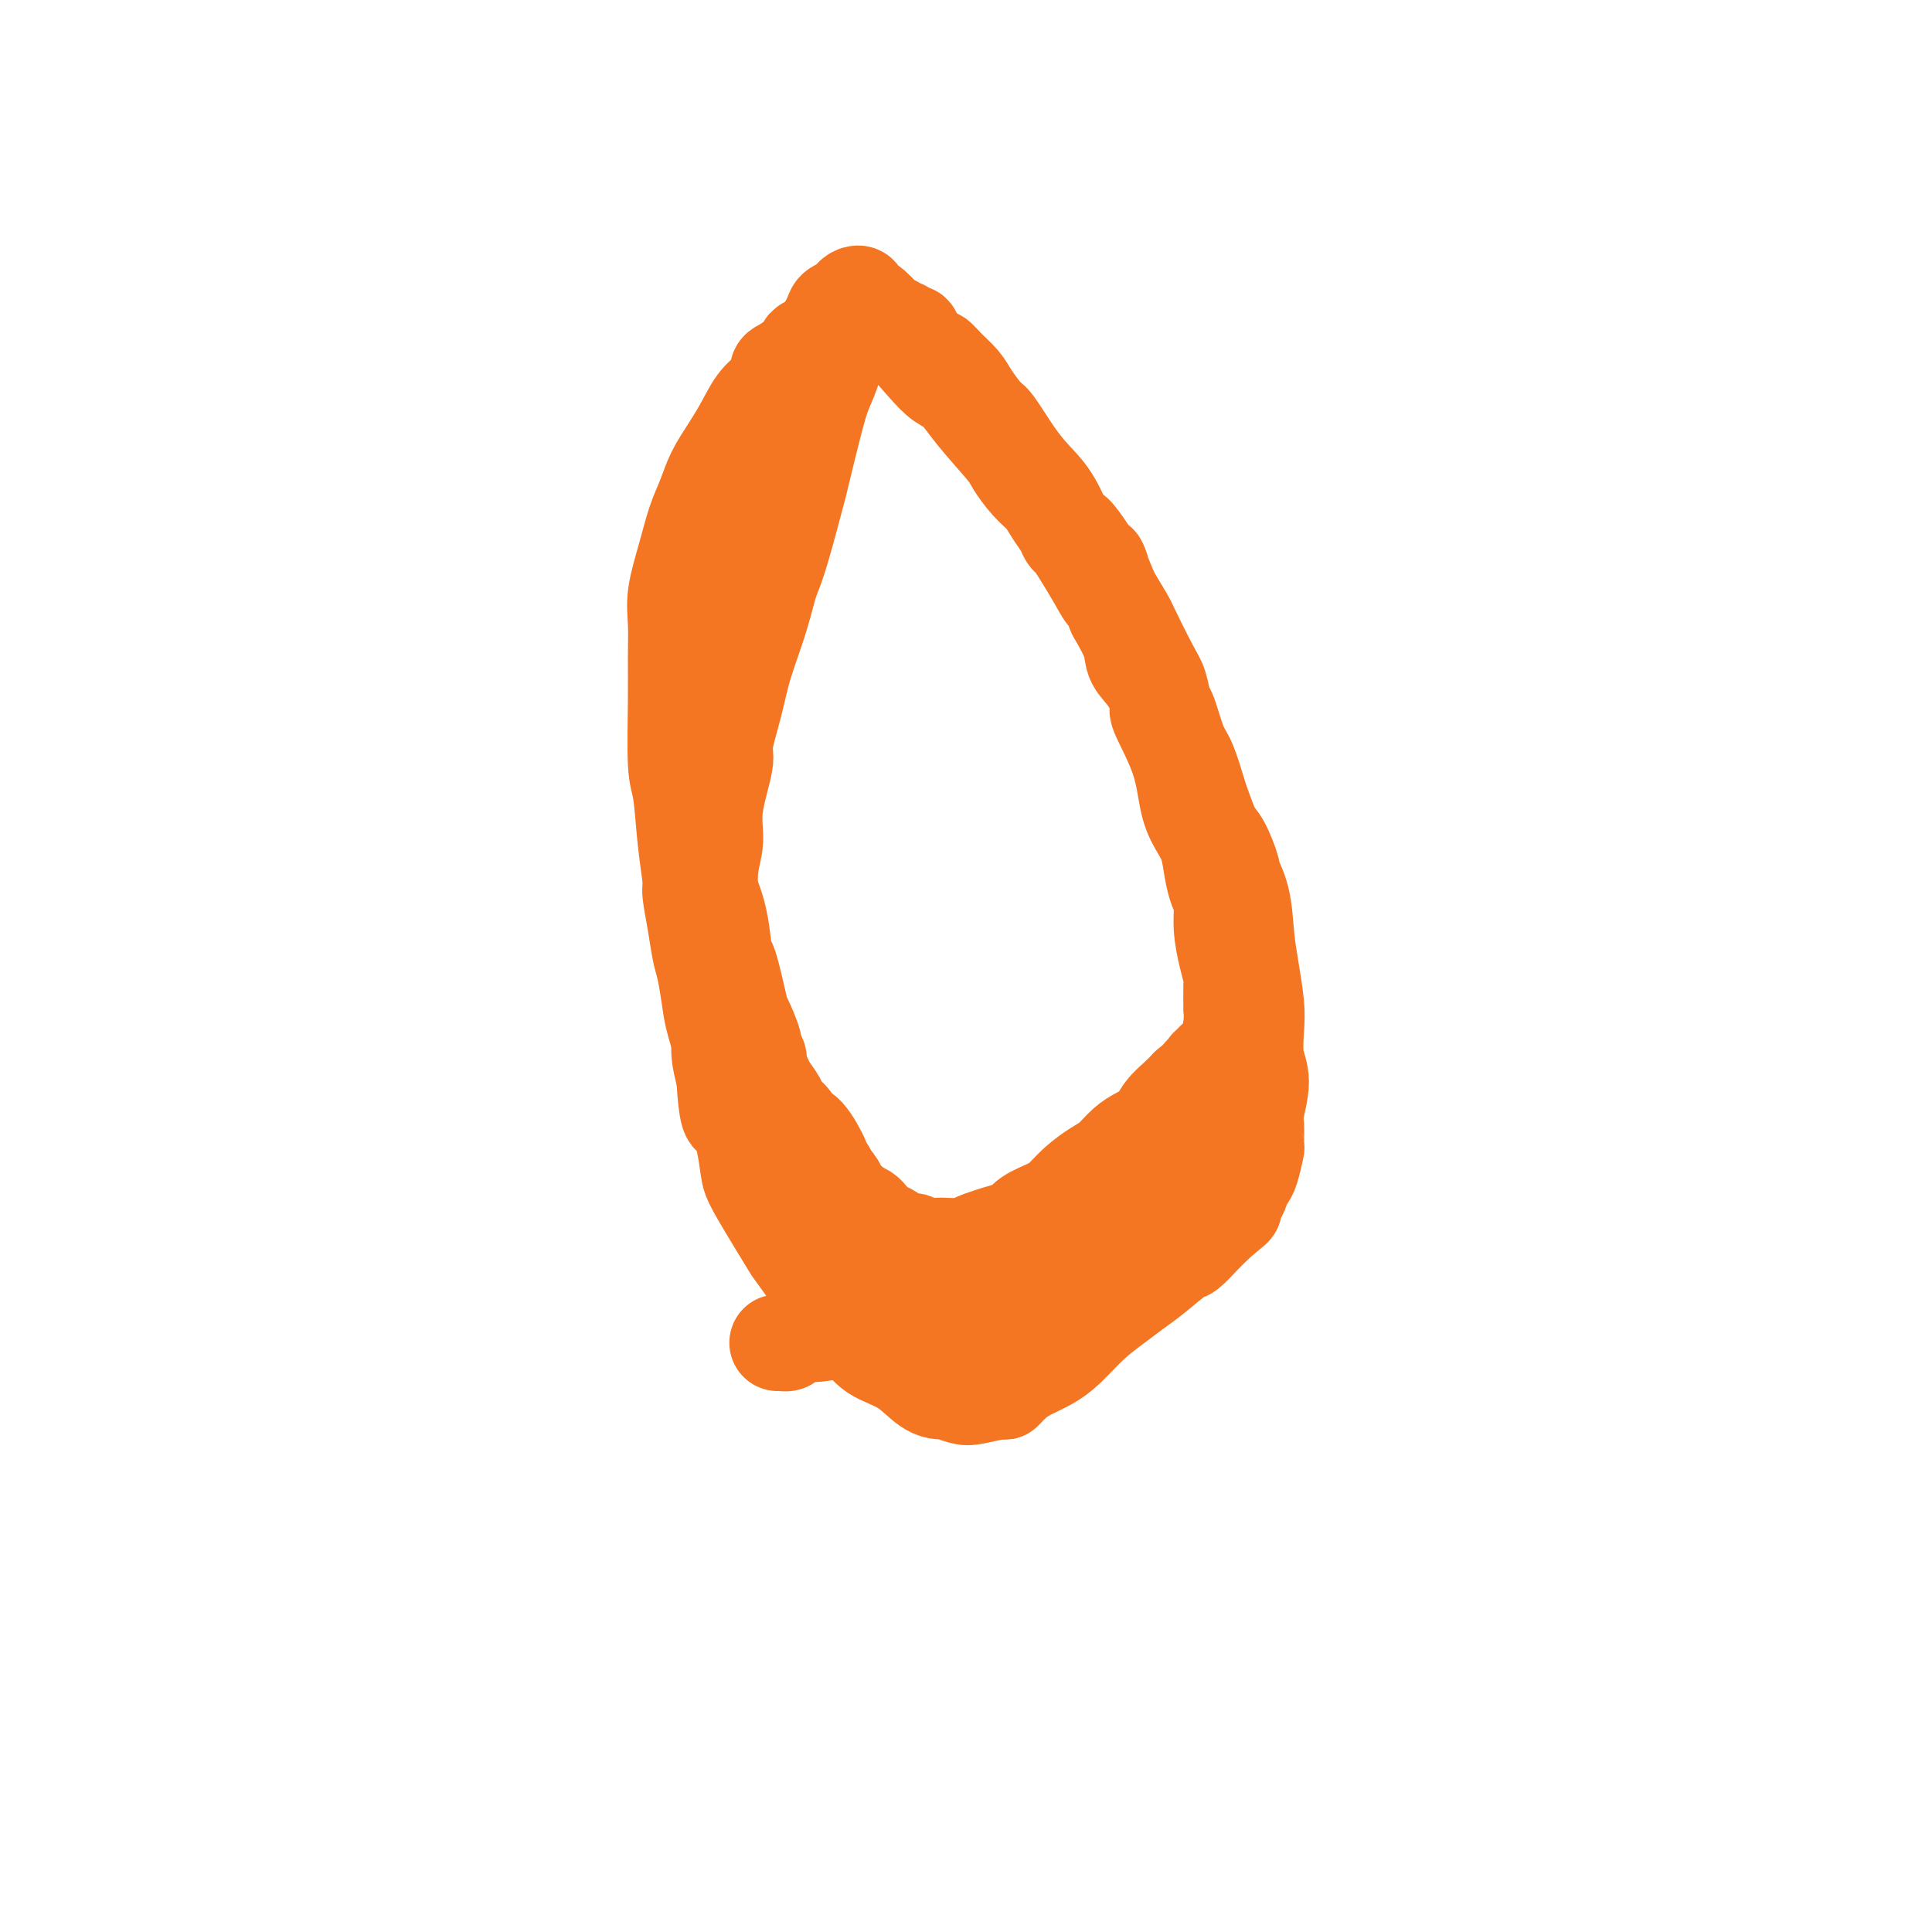 <svg viewBox='0 0 400 400' version='1.1' xmlns='http://www.w3.org/2000/svg' xmlns:xlink='http://www.w3.org/1999/xlink'><g fill='none' stroke='#F47623' stroke-width='20' stroke-linecap='round' stroke-linejoin='round'><path d='M173,69c-0.004,-0.029 -0.007,-0.059 0,0c0.007,0.059 0.026,0.205 0,0c-0.026,-0.205 -0.095,-0.761 0,0c0.095,0.761 0.354,2.839 0,5c-0.354,2.161 -1.320,4.405 -2,6c-0.680,1.595 -1.075,2.542 -2,6c-0.925,3.458 -2.380,9.426 -3,12c-0.620,2.574 -0.406,1.752 -1,4c-0.594,2.248 -1.997,7.565 -3,11c-1.003,3.435 -1.605,4.988 -2,6c-0.395,1.012 -0.583,1.483 -1,3c-0.417,1.517 -1.062,4.081 -2,7c-0.938,2.919 -2.168,6.194 -3,9c-0.832,2.806 -1.266,5.145 -2,8c-0.734,2.855 -1.770,6.227 -2,8c-0.230,1.773 0.345,1.946 0,4c-0.345,2.054 -1.610,5.988 -2,9c-0.390,3.012 0.095,5.102 0,7c-0.095,1.898 -0.771,3.603 -1,6c-0.229,2.397 -0.010,5.485 0,8c0.010,2.515 -0.190,4.458 0,7c0.190,2.542 0.768,5.683 1,7c0.232,1.317 0.117,0.809 0,2c-0.117,1.191 -0.238,4.082 0,6c0.238,1.918 0.833,2.862 1,4c0.167,1.138 -0.095,2.468 0,4c0.095,1.532 0.548,3.266 1,5'/><path d='M150,223c0.655,10.259 1.294,7.906 2,8c0.706,0.094 1.479,2.633 2,5c0.521,2.367 0.789,4.561 1,6c0.211,1.439 0.364,2.123 2,5c1.636,2.877 4.756,7.945 6,10c1.244,2.055 0.613,1.096 2,3c1.387,1.904 4.793,6.672 6,9c1.207,2.328 0.216,2.217 1,3c0.784,0.783 3.342,2.459 5,4c1.658,1.541 2.417,2.948 4,4c1.583,1.052 3.989,1.749 6,3c2.011,1.251 3.627,3.054 5,4c1.373,0.946 2.501,1.034 3,1c0.499,-0.034 0.367,-0.190 1,0c0.633,0.190 2.031,0.724 3,1c0.969,0.276 1.507,0.292 3,0c1.493,-0.292 3.939,-0.893 5,-1c1.061,-0.107 0.737,0.279 1,0c0.263,-0.279 1.115,-1.225 2,-2c0.885,-0.775 1.804,-1.379 3,-2c1.196,-0.621 2.669,-1.258 4,-2c1.331,-0.742 2.521,-1.590 4,-3c1.479,-1.410 3.247,-3.384 5,-5c1.753,-1.616 3.490,-2.875 5,-4c1.510,-1.125 2.792,-2.115 4,-3c1.208,-0.885 2.341,-1.666 4,-3c1.659,-1.334 3.845,-3.222 5,-4c1.155,-0.778 1.279,-0.446 2,-1c0.721,-0.554 2.040,-1.995 3,-3c0.960,-1.005 1.560,-1.573 2,-2c0.440,-0.427 0.720,-0.714 1,-1'/><path d='M252,253c5.759,-4.782 2.656,-2.237 2,-2c-0.656,0.237 1.134,-1.832 2,-3c0.866,-1.168 0.806,-1.434 1,-2c0.194,-0.566 0.641,-1.433 1,-2c0.359,-0.567 0.631,-0.834 1,-2c0.369,-1.166 0.836,-3.231 1,-4c0.164,-0.769 0.026,-0.240 0,-1c-0.026,-0.760 0.059,-2.807 0,-4c-0.059,-1.193 -0.264,-1.530 0,-3c0.264,-1.470 0.996,-4.071 1,-6c0.004,-1.929 -0.720,-3.184 -1,-5c-0.280,-1.816 -0.115,-4.193 0,-6c0.115,-1.807 0.181,-3.046 0,-5c-0.181,-1.954 -0.607,-4.624 -1,-7c-0.393,-2.376 -0.752,-4.458 -1,-7c-0.248,-2.542 -0.384,-5.546 -1,-8c-0.616,-2.454 -1.713,-4.360 -2,-5c-0.287,-0.640 0.236,-0.016 0,-1c-0.236,-0.984 -1.232,-3.576 -2,-5c-0.768,-1.424 -1.308,-1.679 -2,-3c-0.692,-1.321 -1.537,-3.706 -2,-5c-0.463,-1.294 -0.544,-1.496 -1,-3c-0.456,-1.504 -1.288,-4.311 -2,-6c-0.712,-1.689 -1.305,-2.260 -2,-4c-0.695,-1.740 -1.493,-4.649 -2,-6c-0.507,-1.351 -0.722,-1.143 -1,-2c-0.278,-0.857 -0.619,-2.779 -1,-4c-0.381,-1.221 -0.803,-1.740 -2,-4c-1.197,-2.260 -3.168,-6.262 -4,-8c-0.832,-1.738 -0.523,-1.211 -1,-2c-0.477,-0.789 -1.738,-2.895 -3,-5'/><path d='M230,123c-4.350,-10.449 -1.724,-5.070 -2,-5c-0.276,0.070 -3.455,-5.167 -5,-7c-1.545,-1.833 -1.457,-0.260 -2,-1c-0.543,-0.740 -1.716,-3.792 -3,-6c-1.284,-2.208 -2.680,-3.571 -4,-5c-1.320,-1.429 -2.565,-2.924 -4,-5c-1.435,-2.076 -3.059,-4.733 -4,-6c-0.941,-1.267 -1.198,-1.142 -2,-2c-0.802,-0.858 -2.150,-2.697 -3,-4c-0.850,-1.303 -1.201,-2.069 -2,-3c-0.799,-0.931 -2.045,-2.028 -3,-3c-0.955,-0.972 -1.619,-1.818 -2,-2c-0.381,-0.182 -0.480,0.301 -1,0c-0.520,-0.301 -1.463,-1.386 -2,-2c-0.537,-0.614 -0.669,-0.757 -1,-1c-0.331,-0.243 -0.863,-0.586 -1,-1c-0.137,-0.414 0.119,-0.899 0,-1c-0.119,-0.101 -0.613,0.183 -1,0c-0.387,-0.183 -0.666,-0.834 -1,-1c-0.334,-0.166 -0.723,0.152 -1,0c-0.277,-0.152 -0.440,-0.774 -1,-1c-0.560,-0.226 -1.515,-0.057 -2,0c-0.485,0.057 -0.500,0.001 -1,0c-0.500,-0.001 -1.484,0.054 -2,0c-0.516,-0.054 -0.565,-0.217 -1,0c-0.435,0.217 -1.255,0.815 -2,1c-0.745,0.185 -1.416,-0.043 -2,0c-0.584,0.043 -1.080,0.358 -2,1c-0.920,0.642 -2.263,1.612 -3,2c-0.737,0.388 -0.869,0.194 -1,0'/><path d='M169,71c-3.161,0.600 -2.064,0.601 -2,1c0.064,0.399 -0.906,1.196 -2,2c-1.094,0.804 -2.312,1.614 -3,2c-0.688,0.386 -0.844,0.349 -1,1c-0.156,0.651 -0.310,1.989 -1,3c-0.690,1.011 -1.914,1.694 -3,3c-1.086,1.306 -2.034,3.235 -3,5c-0.966,1.765 -1.949,3.364 -3,5c-1.051,1.636 -2.170,3.308 -3,5c-0.830,1.692 -1.371,3.405 -2,5c-0.629,1.595 -1.345,3.071 -2,5c-0.655,1.929 -1.247,4.311 -2,7c-0.753,2.689 -1.667,5.686 -2,8c-0.333,2.314 -0.086,3.944 0,6c0.086,2.056 0.012,4.539 0,7c-0.012,2.461 0.039,4.901 0,9c-0.039,4.099 -0.169,9.858 0,13c0.169,3.142 0.637,3.668 1,6c0.363,2.332 0.622,6.469 1,10c0.378,3.531 0.875,6.455 1,8c0.125,1.545 -0.121,1.712 0,3c0.121,1.288 0.608,3.699 1,6c0.392,2.301 0.687,4.494 1,6c0.313,1.506 0.644,2.324 1,4c0.356,1.676 0.739,4.208 1,6c0.261,1.792 0.401,2.842 1,5c0.599,2.158 1.655,5.424 2,7c0.345,1.576 -0.023,1.463 0,2c0.023,0.537 0.435,1.725 1,3c0.565,1.275 1.282,2.638 2,4'/><path d='M153,228c1.694,7.034 0.928,3.119 1,3c0.072,-0.119 0.982,3.557 2,6c1.018,2.443 2.145,3.654 3,5c0.855,1.346 1.439,2.827 2,4c0.561,1.173 1.099,2.040 2,3c0.901,0.960 2.165,2.015 3,3c0.835,0.985 1.243,1.900 2,3c0.757,1.100 1.865,2.385 2,3c0.135,0.615 -0.703,0.560 0,1c0.703,0.440 2.945,1.376 4,2c1.055,0.624 0.922,0.938 1,1c0.078,0.062 0.368,-0.127 1,0c0.632,0.127 1.606,0.570 2,1c0.394,0.430 0.207,0.847 1,1c0.793,0.153 2.565,0.041 3,0c0.435,-0.041 -0.467,-0.011 0,0c0.467,0.011 2.302,0.004 4,0c1.698,-0.004 3.259,-0.005 4,0c0.741,0.005 0.663,0.017 1,0c0.337,-0.017 1.090,-0.061 2,0c0.910,0.061 1.977,0.227 3,0c1.023,-0.227 2.003,-0.848 3,-1c0.997,-0.152 2.011,0.166 3,0c0.989,-0.166 1.953,-0.817 3,-1c1.047,-0.183 2.176,0.102 3,0c0.824,-0.102 1.341,-0.590 2,-1c0.659,-0.410 1.458,-0.743 3,-1c1.542,-0.257 3.826,-0.440 6,-1c2.174,-0.560 4.239,-1.497 5,-2c0.761,-0.503 0.217,-0.572 1,-1c0.783,-0.428 2.891,-1.214 5,-2'/><path d='M230,254c4.007,-1.591 3.026,-1.568 3,-2c-0.026,-0.432 0.905,-1.319 2,-2c1.095,-0.681 2.356,-1.157 3,-2c0.644,-0.843 0.672,-2.055 2,-4c1.328,-1.945 3.956,-4.624 5,-6c1.044,-1.376 0.503,-1.450 1,-2c0.497,-0.550 2.032,-1.575 3,-3c0.968,-1.425 1.370,-3.251 2,-5c0.630,-1.749 1.489,-3.421 2,-5c0.511,-1.579 0.673,-3.064 1,-5c0.327,-1.936 0.821,-4.324 1,-6c0.179,-1.676 0.045,-2.641 0,-3c-0.045,-0.359 -0.002,-0.110 0,-1c0.002,-0.890 -0.037,-2.917 0,-4c0.037,-1.083 0.151,-1.223 0,-2c-0.151,-0.777 -0.565,-2.191 -1,-4c-0.435,-1.809 -0.889,-4.013 -1,-6c-0.111,-1.987 0.122,-3.756 0,-5c-0.122,-1.244 -0.600,-1.964 -1,-3c-0.400,-1.036 -0.724,-2.390 -1,-4c-0.276,-1.610 -0.506,-3.476 -1,-5c-0.494,-1.524 -1.252,-2.705 -2,-4c-0.748,-1.295 -1.487,-2.702 -2,-5c-0.513,-2.298 -0.800,-5.486 -2,-9c-1.200,-3.514 -3.314,-7.355 -4,-9c-0.686,-1.645 0.057,-1.096 0,-2c-0.057,-0.904 -0.912,-3.263 -2,-5c-1.088,-1.737 -2.408,-2.852 -3,-4c-0.592,-1.148 -0.455,-2.328 -1,-4c-0.545,-1.672 -1.773,-3.836 -3,-6'/><path d='M231,127c-3.312,-8.219 -2.092,-4.765 -2,-4c0.092,0.765 -0.944,-1.159 -2,-3c-1.056,-1.841 -2.131,-3.598 -3,-5c-0.869,-1.402 -1.530,-2.448 -2,-3c-0.470,-0.552 -0.747,-0.611 -1,-1c-0.253,-0.389 -0.481,-1.109 -1,-2c-0.519,-0.891 -1.329,-1.953 -2,-3c-0.671,-1.047 -1.204,-2.078 -2,-3c-0.796,-0.922 -1.854,-1.735 -3,-3c-1.146,-1.265 -2.379,-2.982 -3,-4c-0.621,-1.018 -0.631,-1.339 -2,-3c-1.369,-1.661 -4.099,-4.664 -6,-7c-1.901,-2.336 -2.974,-4.006 -4,-5c-1.026,-0.994 -2.006,-1.313 -3,-2c-0.994,-0.687 -2.003,-1.743 -4,-4c-1.997,-2.257 -4.983,-5.716 -7,-8c-2.017,-2.284 -3.066,-3.394 -4,-4c-0.934,-0.606 -1.755,-0.709 -2,-1c-0.245,-0.291 0.085,-0.769 0,-1c-0.085,-0.231 -0.585,-0.216 -1,0c-0.415,0.216 -0.746,0.631 -1,1c-0.254,0.369 -0.432,0.690 -1,1c-0.568,0.310 -1.528,0.609 -2,1c-0.472,0.391 -0.457,0.875 -1,2c-0.543,1.125 -1.644,2.892 -2,4c-0.356,1.108 0.035,1.557 0,2c-0.035,0.443 -0.494,0.882 -1,2c-0.506,1.118 -1.059,2.916 -2,5c-0.941,2.084 -2.269,4.452 -3,6c-0.731,1.548 -0.866,2.274 -1,3'/><path d='M163,88c-2.066,5.571 -2.733,8.498 -3,10c-0.267,1.502 -0.136,1.579 -1,4c-0.864,2.421 -2.722,7.187 -4,11c-1.278,3.813 -1.974,6.672 -3,11c-1.026,4.328 -2.380,10.125 -3,12c-0.620,1.875 -0.506,-0.172 -1,3c-0.494,3.172 -1.594,11.564 -2,15c-0.406,3.436 -0.116,1.917 0,3c0.116,1.083 0.059,4.768 0,10c-0.059,5.232 -0.119,12.011 0,15c0.119,2.989 0.417,2.188 1,3c0.583,0.812 1.450,3.236 2,6c0.550,2.764 0.782,5.868 1,7c0.218,1.132 0.421,0.292 1,2c0.579,1.708 1.532,5.962 2,8c0.468,2.038 0.450,1.858 1,3c0.550,1.142 1.667,3.604 2,5c0.333,1.396 -0.119,1.724 0,2c0.119,0.276 0.809,0.500 1,1c0.191,0.500 -0.119,1.275 0,2c0.119,0.725 0.666,1.401 1,2c0.334,0.599 0.456,1.121 1,2c0.544,0.879 1.509,2.115 2,3c0.491,0.885 0.507,1.418 1,2c0.493,0.582 1.462,1.213 2,2c0.538,0.787 0.645,1.730 1,2c0.355,0.270 0.960,-0.132 2,1c1.040,1.132 2.516,3.798 3,5c0.484,1.202 -0.024,0.939 0,1c0.024,0.061 0.578,0.446 1,1c0.422,0.554 0.711,1.277 1,2'/><path d='M172,244c2.362,3.383 1.266,1.340 1,1c-0.266,-0.340 0.296,1.022 1,2c0.704,0.978 1.549,1.570 2,2c0.451,0.430 0.506,0.698 1,1c0.494,0.302 1.426,0.639 2,1c0.574,0.361 0.790,0.746 1,1c0.210,0.254 0.412,0.379 1,1c0.588,0.621 1.560,1.739 2,2c0.440,0.261 0.349,-0.337 1,0c0.651,0.337 2.045,1.607 3,2c0.955,0.393 1.472,-0.090 2,0c0.528,0.090 1.068,0.754 2,1c0.932,0.246 2.256,0.073 3,0c0.744,-0.073 0.910,-0.046 2,0c1.090,0.046 3.105,0.112 4,0c0.895,-0.112 0.669,-0.400 2,-1c1.331,-0.600 4.218,-1.511 6,-2c1.782,-0.489 2.457,-0.556 3,-1c0.543,-0.444 0.953,-1.264 2,-2c1.047,-0.736 2.731,-1.390 4,-2c1.269,-0.610 2.125,-1.178 3,-2c0.875,-0.822 1.770,-1.897 3,-3c1.230,-1.103 2.795,-2.234 4,-3c1.205,-0.766 2.051,-1.167 3,-2c0.949,-0.833 2.001,-2.100 3,-3c0.999,-0.900 1.944,-1.435 3,-2c1.056,-0.565 2.221,-1.162 3,-2c0.779,-0.838 1.171,-1.918 2,-3c0.829,-1.082 2.094,-2.166 3,-3c0.906,-0.834 1.453,-1.417 2,-2'/><path d='M246,225c4.637,-3.885 3.229,-2.099 3,-2c-0.229,0.099 0.722,-1.489 1,-2c0.278,-0.511 -0.118,0.054 0,0c0.118,-0.054 0.749,-0.729 1,-1c0.251,-0.271 0.122,-0.139 0,0c-0.122,0.139 -0.236,0.285 0,0c0.236,-0.285 0.823,-1.001 -1,1c-1.823,2.001 -6.057,6.721 -8,9c-1.943,2.279 -1.594,2.119 -3,4c-1.406,1.881 -4.566,5.803 -7,9c-2.434,3.197 -4.140,5.669 -6,8c-1.860,2.331 -3.874,4.521 -5,6c-1.126,1.479 -1.365,2.245 -2,3c-0.635,0.755 -1.664,1.497 -2,2c-0.336,0.503 0.023,0.766 0,1c-0.023,0.234 -0.429,0.440 -1,1c-0.571,0.560 -1.309,1.474 -2,2c-0.691,0.526 -1.336,0.663 -2,1c-0.664,0.337 -1.346,0.875 -2,1c-0.654,0.125 -1.281,-0.163 -2,0c-0.719,0.163 -1.530,0.779 -2,1c-0.470,0.221 -0.598,0.049 -1,0c-0.402,-0.049 -1.077,0.026 -2,0c-0.923,-0.026 -2.093,-0.151 -3,0c-0.907,0.151 -1.552,0.579 -2,1c-0.448,0.421 -0.699,0.835 -1,1c-0.301,0.165 -0.650,0.083 -1,0'/><path d='M196,271c-3.251,1.018 -2.377,1.062 -2,1c0.377,-0.062 0.259,-0.229 0,0c-0.259,0.229 -0.659,0.854 -1,1c-0.341,0.146 -0.625,-0.186 -1,0c-0.375,0.186 -0.843,0.890 -2,1c-1.157,0.110 -3.002,-0.373 -7,0c-3.998,0.373 -10.147,1.603 -13,2c-2.853,0.397 -2.410,-0.037 -3,0c-0.590,0.037 -2.214,0.546 -3,1c-0.786,0.454 -0.733,0.854 -1,1c-0.267,0.146 -0.855,0.039 -1,0c-0.145,-0.039 0.153,-0.011 0,0c-0.153,0.011 -0.758,0.003 -1,0c-0.242,-0.003 -0.121,-0.002 0,0'/></g>
</svg>